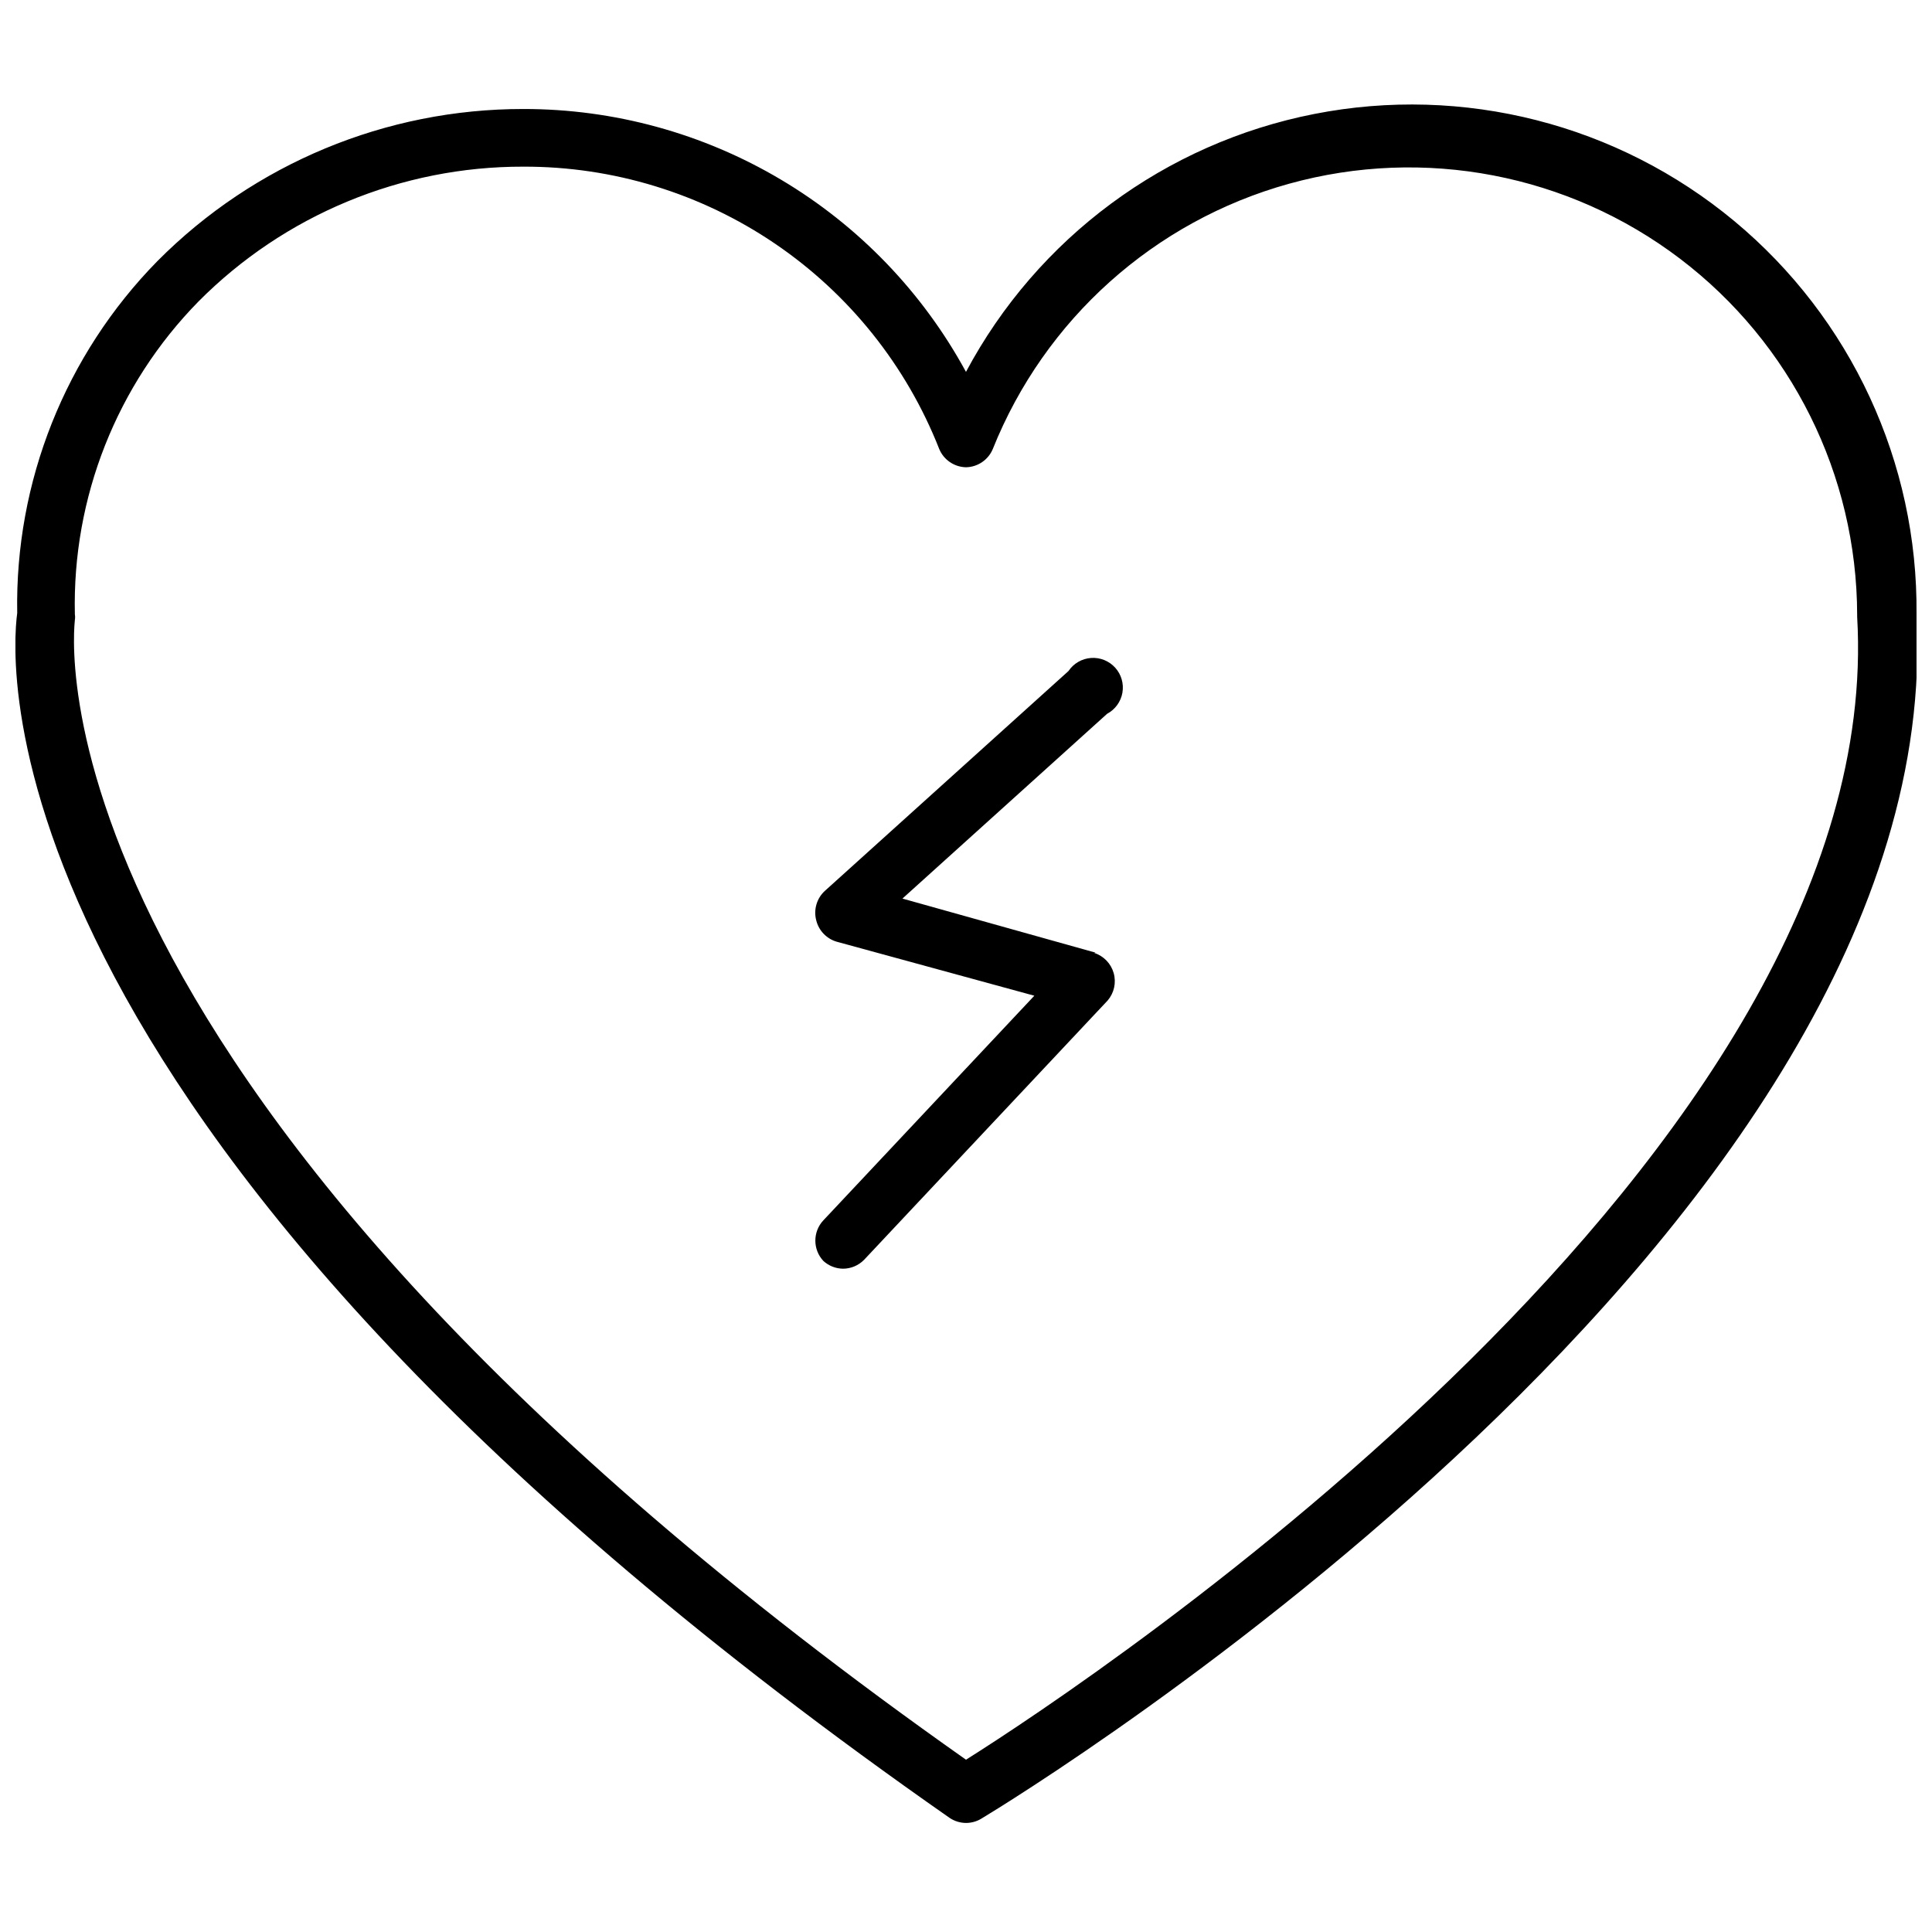 <?xml version="1.0" encoding="UTF-8"?>
<!-- Uploaded to: SVG Repo, www.svgrepo.com, Generator: SVG Repo Mixer Tools -->
<svg width="800px" height="800px" version="1.1" viewBox="144 144 512 512" xmlns="http://www.w3.org/2000/svg">
 <defs>
  <clipPath id="a">
   <path d="m148.09 171h503.81v457h-503.81z"/>
  </clipPath>
 </defs>
 <g clip-path="url(#a)">
  <path d="m651.9 306.79c0.383-40.23-17.355-78.496-48.301-104.21-30.949-25.711-71.82-36.133-111.3-28.379-39.48 7.75-73.375 32.852-92.305 68.352-11.469-21.098-28.418-38.707-49.066-50.969-20.645-12.262-44.215-18.723-68.227-18.699-36.41-0.035-71.328 14.473-96.984 40.305-24.398 24.852-37.785 58.465-37.156 93.285-1.652 12.277-11.965 138.39 247.1 319.29 1.281 0.859 2.789 1.324 4.332 1.336 1.41 0 2.797-0.379 4.012-1.102 10.473-6.297 256.71-156.81 247.89-319.21zm-251.9 303.55c-253.09-178.3-236.16-300.87-236.16-302.05 0.082-0.496 0.082-1 0-1.496-0.711-30.918 11.098-60.809 32.75-82.891 22.777-22.941 53.789-35.812 86.121-35.738 23.77-0.066 47.008 7.047 66.668 20.402 19.664 13.355 34.84 32.336 43.539 54.457 1.207 2.859 3.984 4.738 7.086 4.805 3.102-0.066 5.875-1.945 7.082-4.805 13.773-34.418 42.828-60.434 78.555-70.34 35.727-9.902 74.031-2.559 103.56 19.859 29.531 22.414 46.898 57.336 46.965 94.41v0.473c8.344 142.17-203.26 282.21-236.16 302.91z"/>
 </g>
 <path d="m434.32 396.46-51.168-14.328 54.238-48.965c2.141-1.137 3.637-3.199 4.059-5.586 0.418-2.391-0.285-4.84-1.91-6.637-1.625-1.801-3.992-2.754-6.41-2.578-2.418 0.172-4.621 1.453-5.973 3.465l-64.551 58.254c-2.172 1.988-3.055 5.027-2.281 7.871 0.68 2.672 2.711 4.793 5.352 5.59l52.43 14.328-55.891 59.512h-0.004c-2.848 3.031-2.848 7.754 0 10.785 1.426 1.293 3.273 2.023 5.199 2.047 2.102-0.008 4.113-0.859 5.586-2.363l64.551-68.723c1.707-1.996 2.305-4.715 1.594-7.242-0.711-2.527-2.637-4.535-5.137-5.352z"/>
</svg>
